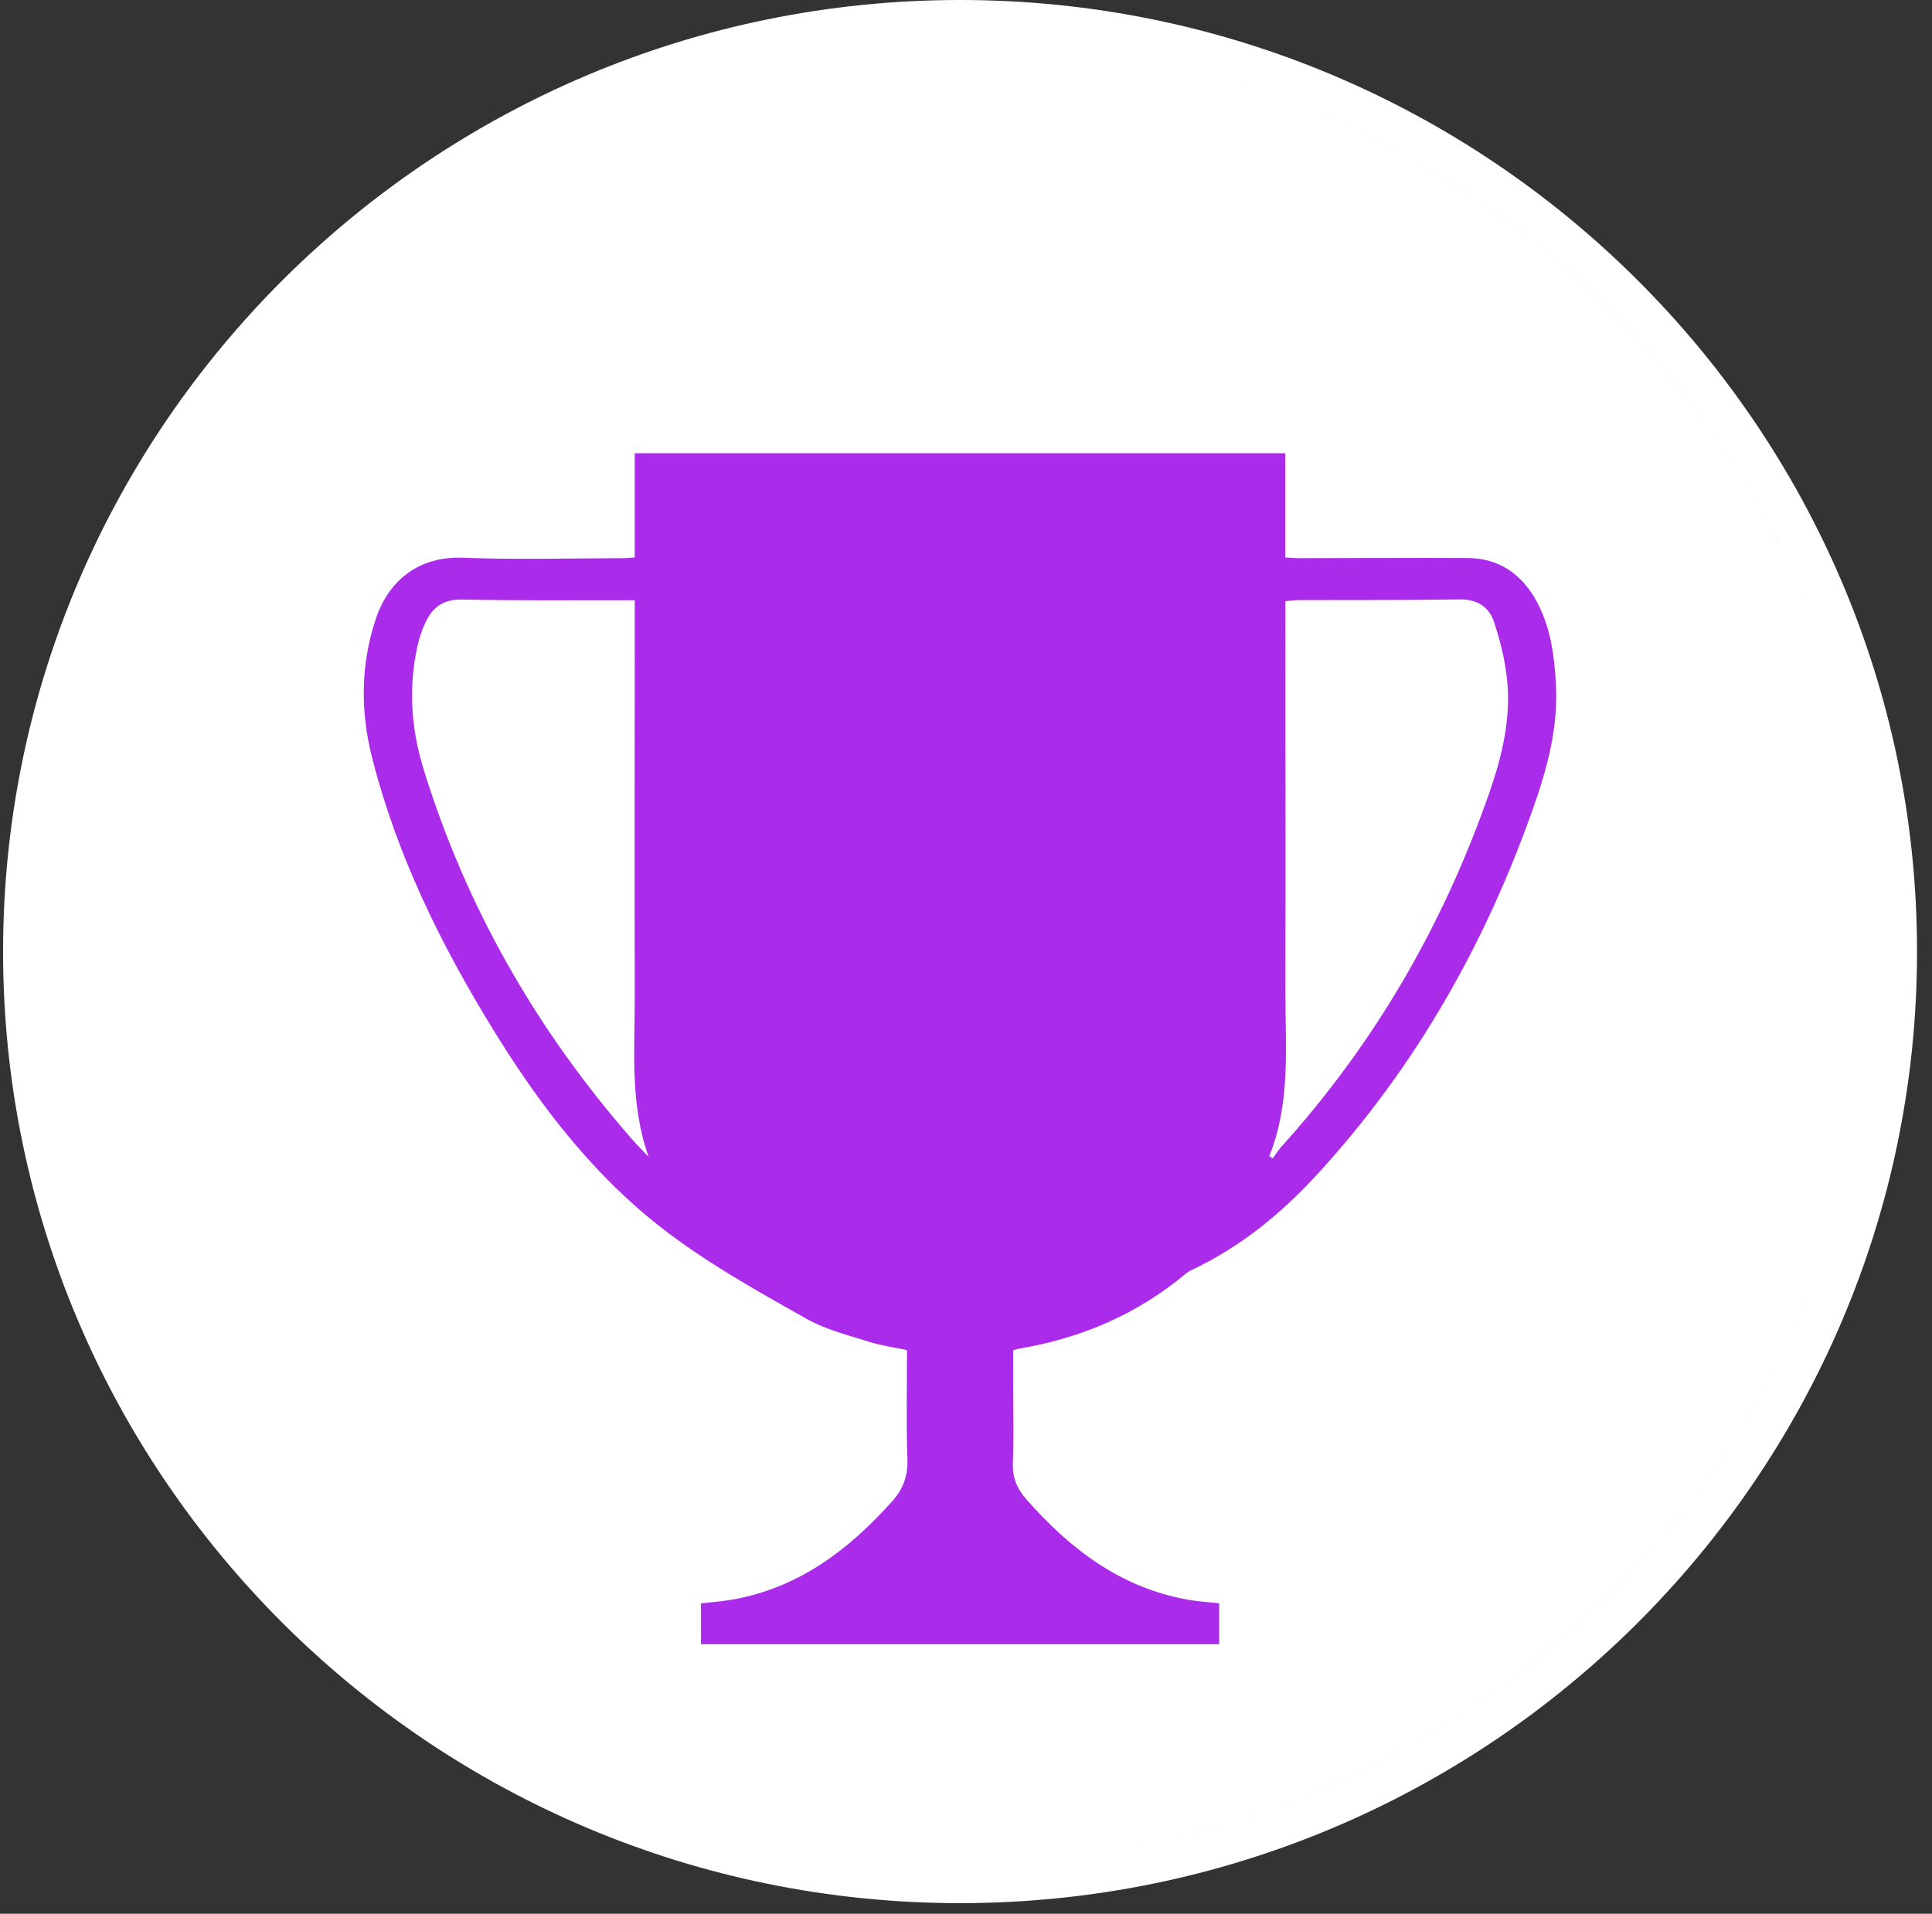 <svg width="107" height="106" viewBox="0 0 107 106" fill="none" xmlns="http://www.w3.org/2000/svg">
<rect x="0" y="0" width="107" height="106" fill="#333333" stroke="none"/>
<g clip-path="url(#clip0_345_1153)">
<path fill-rule="evenodd" clip-rule="evenodd" d="M59.446 2.637C84.511 5.71 103.916 26.955 103.916 52.707C103.916 80.57 81.197 103.159 53.171 103.159C51.564 103.159 49.974 103.084 48.405 102.939C49.974 103.084 51.564 103.159 53.171 103.159C81.193 103.159 103.916 80.571 103.916 52.707C103.916 26.955 84.514 5.71 59.446 2.637ZM0.171 52.707C0.171 23.647 23.946 0 53.171 0C82.396 0 106.171 23.647 106.171 52.707C106.171 81.766 82.396 105.414 53.171 105.414C23.946 105.414 0.171 81.766 0.171 52.707Z" fill="white"/>
<path d="M56.11 74.783V76.782C56.11 78.181 56.155 79.579 56.095 80.977C56.057 81.811 56.305 82.443 56.854 83.059C59.267 85.802 62.056 87.93 65.746 88.599C66.318 88.704 66.896 88.734 67.52 88.809V91.072H38.822V88.809C39.393 88.742 39.987 88.704 40.573 88.599C44.226 87.952 46.985 85.863 49.398 83.172C50.022 82.473 50.292 81.751 50.255 80.804C50.187 78.812 50.232 76.813 50.232 74.783C49.51 74.625 48.804 74.535 48.142 74.325C46.977 73.956 45.76 73.656 44.707 73.069C41.422 71.22 38.115 69.386 35.266 66.876C32.064 64.049 29.539 60.652 27.314 57.029C24.42 52.331 21.999 47.407 20.624 42.033C19.955 39.432 19.962 36.839 20.812 34.283C21.511 32.186 23.157 30.803 25.622 30.893C28.584 31.006 31.553 30.923 34.522 30.916C34.71 30.916 34.898 30.893 35.154 30.878V25.105H71.181V30.878C71.451 30.893 71.662 30.916 71.865 30.916C74.999 30.916 78.141 30.893 81.276 30.908C82.975 30.916 84.215 31.75 85.042 33.201C85.861 34.644 86.079 36.238 86.169 37.854C86.312 40.267 85.696 42.544 84.906 44.777C82.268 52.256 78.434 59.036 73.075 64.914C71.038 67.154 68.73 69.07 65.957 70.363C65.859 70.408 65.769 70.469 65.686 70.536C63.018 72.769 59.944 74.099 56.531 74.685C56.411 74.708 56.283 74.738 56.11 74.783ZM35.928 64.087C34.875 61.17 35.161 58.164 35.154 55.195C35.139 48.167 35.154 41.139 35.154 34.11V33.246C34.838 33.246 34.627 33.246 34.417 33.246C31.47 33.246 28.531 33.269 25.585 33.208C24.57 33.186 23.954 33.629 23.563 34.479C23.375 34.885 23.225 35.321 23.127 35.757C22.608 38.072 22.766 40.372 23.465 42.627C25.833 50.286 29.741 57.089 35.018 63.117C35.311 63.448 35.627 63.764 35.935 64.087H35.928ZM70.294 64.034C70.362 64.079 70.422 64.117 70.489 64.162C70.64 63.959 70.767 63.741 70.933 63.553C76.149 57.788 79.953 51.196 82.501 43.859C83.207 41.815 83.704 39.718 83.456 37.538C83.335 36.486 83.072 35.433 82.734 34.426C82.448 33.592 81.794 33.186 80.832 33.201C77.871 33.246 74.902 33.231 71.933 33.239C71.692 33.239 71.451 33.276 71.188 33.299V34.156C71.188 41.056 71.203 47.956 71.188 54.856C71.181 57.938 71.497 61.05 70.301 64.027L70.294 64.034Z" fill="#AB2BEB"/>
</g>
<defs>
<clipPath id="clip0_345_1153">
<rect width="106" height="105.414" fill="white" transform="translate(0.171)"/>
</clipPath>
</defs>
</svg>
